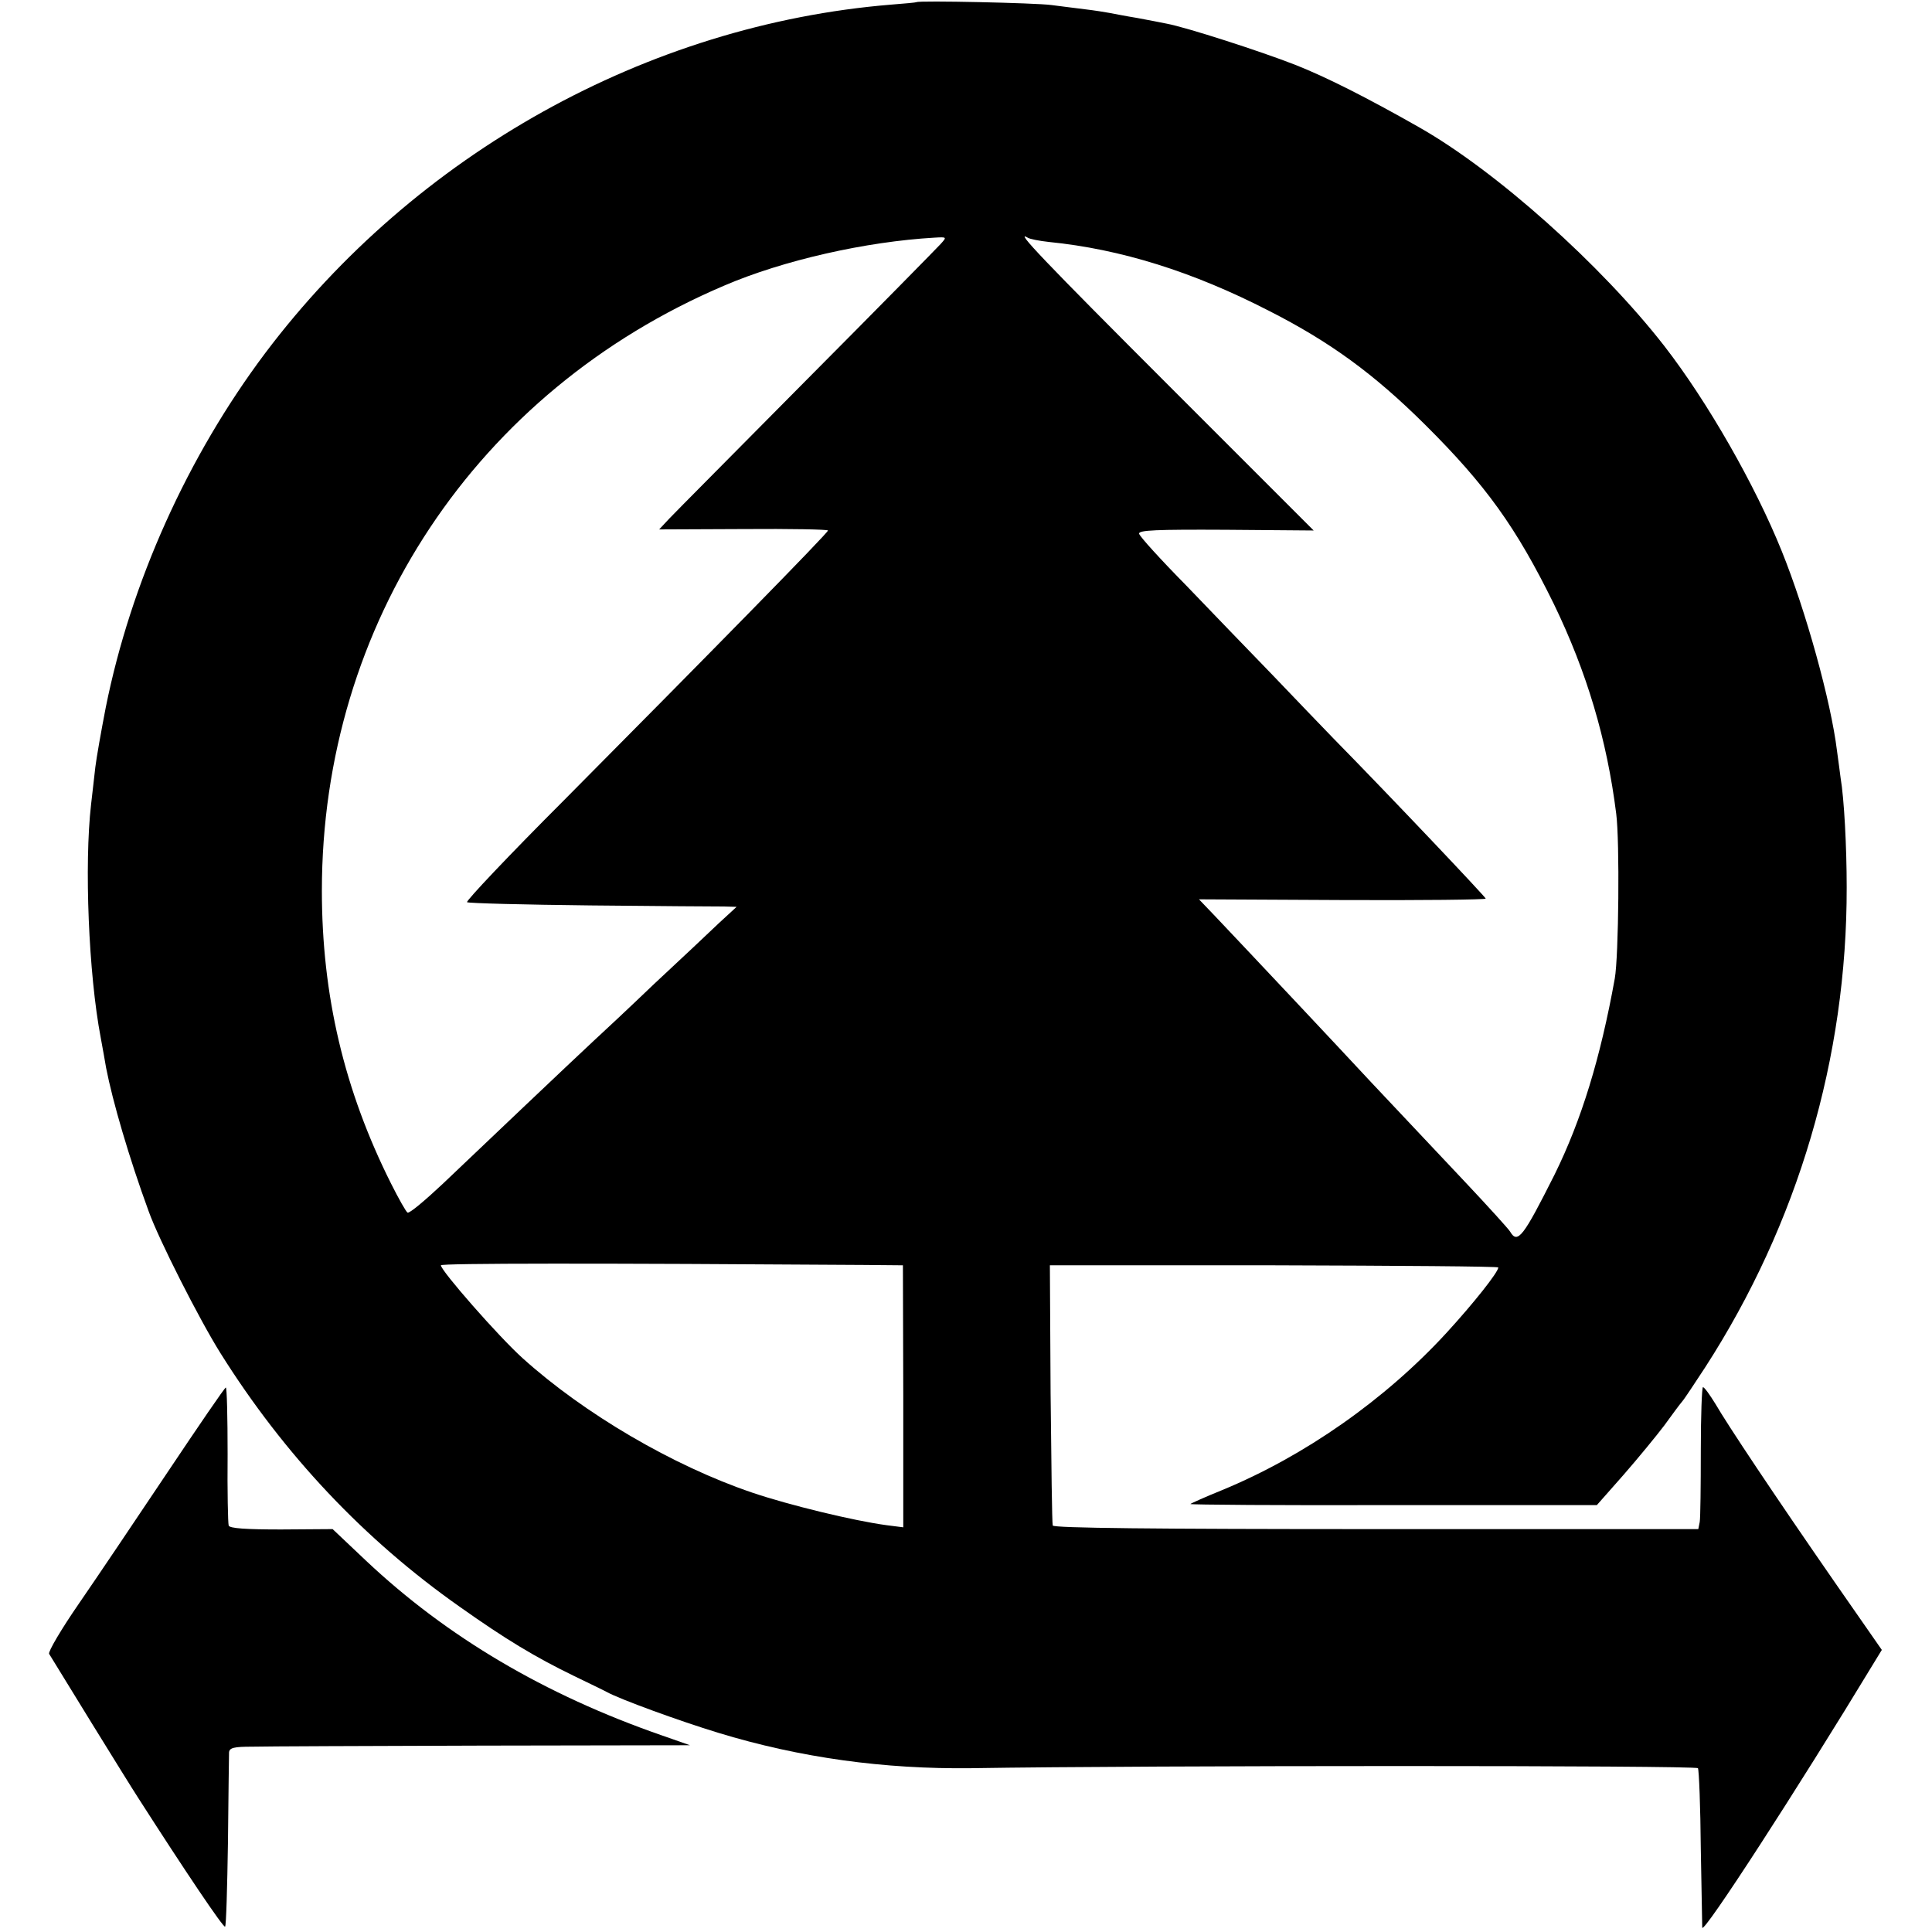 <?xml version="1.0" standalone="no"?>
<!DOCTYPE svg PUBLIC "-//W3C//DTD SVG 20010904//EN"
 "http://www.w3.org/TR/2001/REC-SVG-20010904/DTD/svg10.dtd">
<svg version="1.0" xmlns="http://www.w3.org/2000/svg"
 width="539pt" height="539pt" viewBox="0 0 539 539"
 preserveAspectRatio="xMidYMid meet">
<g transform="translate(0,539) scale(0.1,-0.1)"
fill="#000000" stroke="none">
<path d="M2557 5384 c-1 -1 -33 -4 -72 -7 -679 -56 -1326 -416 -1745 -972
-217 -289 -375 -640 -445 -989 -13 -67 -26 -141 -29 -166 -3 -25 -8 -72 -12
-105 -19 -166 -7 -472 27 -650 6 -33 13 -71 15 -84 18 -93 64 -251 119 -401
28 -78 141 -301 200 -395 178 -284 402 -521 668 -708 127 -90 210 -140 317
-192 41 -20 83 -40 92 -45 38 -21 203 -81 311 -114 229 -70 464 -102 707 -99
494 8 2022 8 2027 0 3 -5 7 -107 8 -226 2 -119 4 -217 4 -219 4 -17 264 384
479 739 l22 36 -128 184 c-174 251 -303 445 -336 502 -16 26 -31 47 -35 47 -3
0 -6 -80 -6 -177 0 -98 -1 -187 -3 -199 l-4 -20 -898 0 c-623 0 -900 3 -903
10 -2 6 -4 172 -6 369 l-2 357 625 0 c344 -1 626 -3 626 -6 0 -13 -68 -99
-145 -183 -171 -186 -395 -343 -625 -438 -47 -19 -87 -37 -89 -39 -2 -2 252
-4 565 -3 l569 0 75 85 c41 47 91 108 113 137 21 29 43 59 50 67 7 8 35 51 64
95 259 401 396 865 395 1340 0 112 -7 246 -17 305 -2 14 -6 48 -10 75 -17 139
-87 391 -154 557 -74 184 -207 417 -328 573 -176 226 -469 488 -684 610 -146
83 -259 140 -345 174 -97 38 -305 105 -359 115 -14 3 -51 10 -83 16 -31 5 -66
12 -77 14 -11 2 -41 7 -67 10 -27 3 -69 9 -95 12 -44 6 -370 13 -376 8z m67
-675 c-10 -11 -178 -182 -374 -379 -195 -197 -368 -371 -383 -387 l-28 -30
236 1 c129 1 235 -1 235 -4 0 -7 -336 -349 -737 -753 -152 -152 -273 -280
-270 -284 4 -3 159 -7 344 -9 186 -2 354 -3 373 -3 l35 -1 -50 -46 c-27 -26
-108 -102 -180 -169 -71 -68 -148 -140 -170 -160 -57 -53 -311 -294 -419 -397
-50 -47 -94 -84 -99 -81 -4 2 -25 39 -46 81 -131 261 -193 526 -193 817 0 745
431 1394 1122 1688 165 71 396 123 587 134 35 2 35 2 17 -18z m302 6 c201 -20
402 -83 614 -192 171 -87 293 -176 436 -318 169 -168 254 -286 359 -500 92
-190 148 -378 174 -585 10 -77 7 -398 -4 -460 -40 -222 -93 -395 -168 -547
-87 -173 -103 -195 -124 -159 -4 7 -62 71 -128 141 -131 139 -142 151 -260
276 -44 47 -136 146 -205 219 -131 139 -156 166 -230 244 l-45 47 400 -2 c220
-1 400 1 400 4 0 4 -261 280 -425 447 -30 31 -106 110 -169 176 -63 65 -172
178 -242 251 -71 72 -130 137 -131 144 -2 10 48 12 242 11 l245 -2 -400 400
c-352 352 -436 440 -398 417 6 -4 32 -9 59 -12z m-519 -2854 l112 -1 1 -365 0
-366 -47 6 c-90 12 -272 56 -375 91 -221 75 -468 220 -639 374 -67 60 -229
245 -229 260 0 6 446 6 1177 1z"/>
<path d="M467 1282 c-87 -130 -198 -295 -247 -366 -49 -71 -86 -134 -83 -140
18 -30 220 -358 248 -401 132 -206 239 -365 243 -360 3 2 6 109 8 237 1 128 3
240 3 249 1 13 14 16 64 16 34 1 323 2 642 3 l580 1 -80 28 c-325 113 -598
274 -824 487 l-93 88 -144 -1 c-97 0 -144 3 -146 11 -2 6 -4 95 -3 199 0 103
-2 187 -5 186 -3 0 -76 -107 -163 -237z"/>
</g>
</svg>
